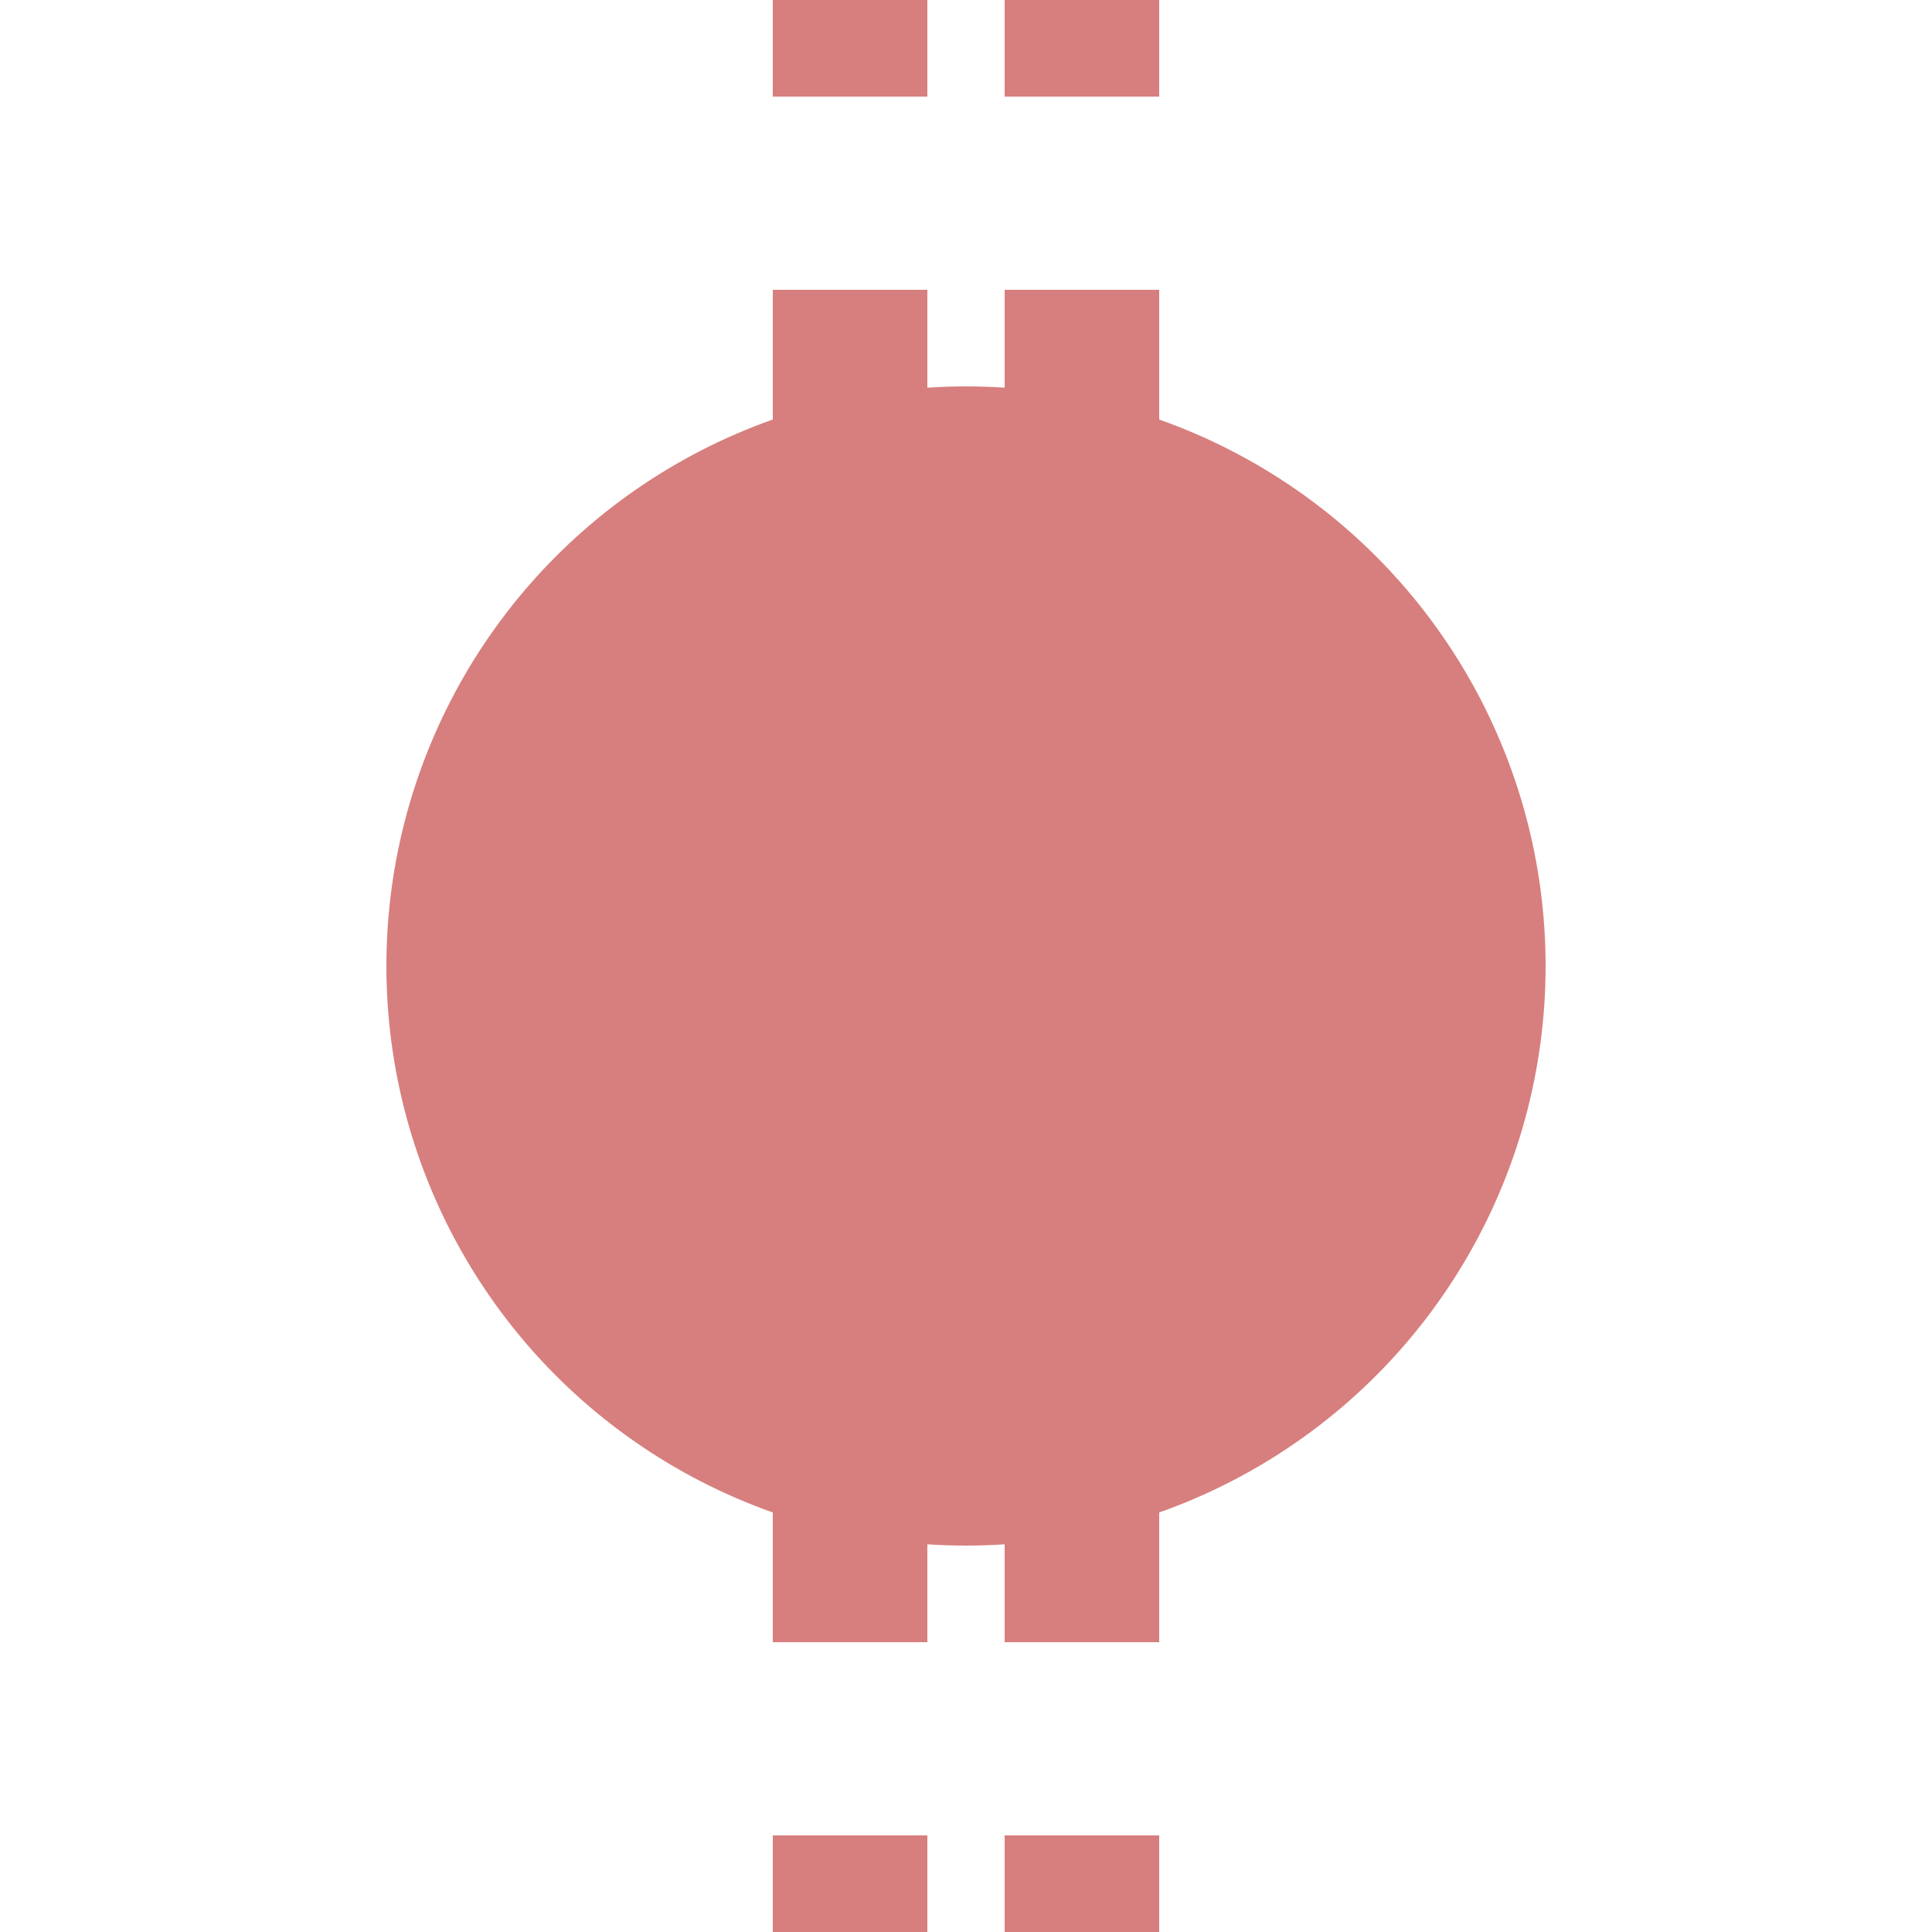 <?xml version="1.0" encoding="UTF-8"?>
<svg xmlns="http://www.w3.org/2000/svg" width="500" height="500">
 <title>extBHF</title>
 <path stroke="#D77F7E" d="M 220,525 V 0 m 60,525 V 0" stroke-width="40" stroke-dasharray="50"/>
 <circle fill="#D77F7E" cx="250" cy="250" r="150"/>
</svg>